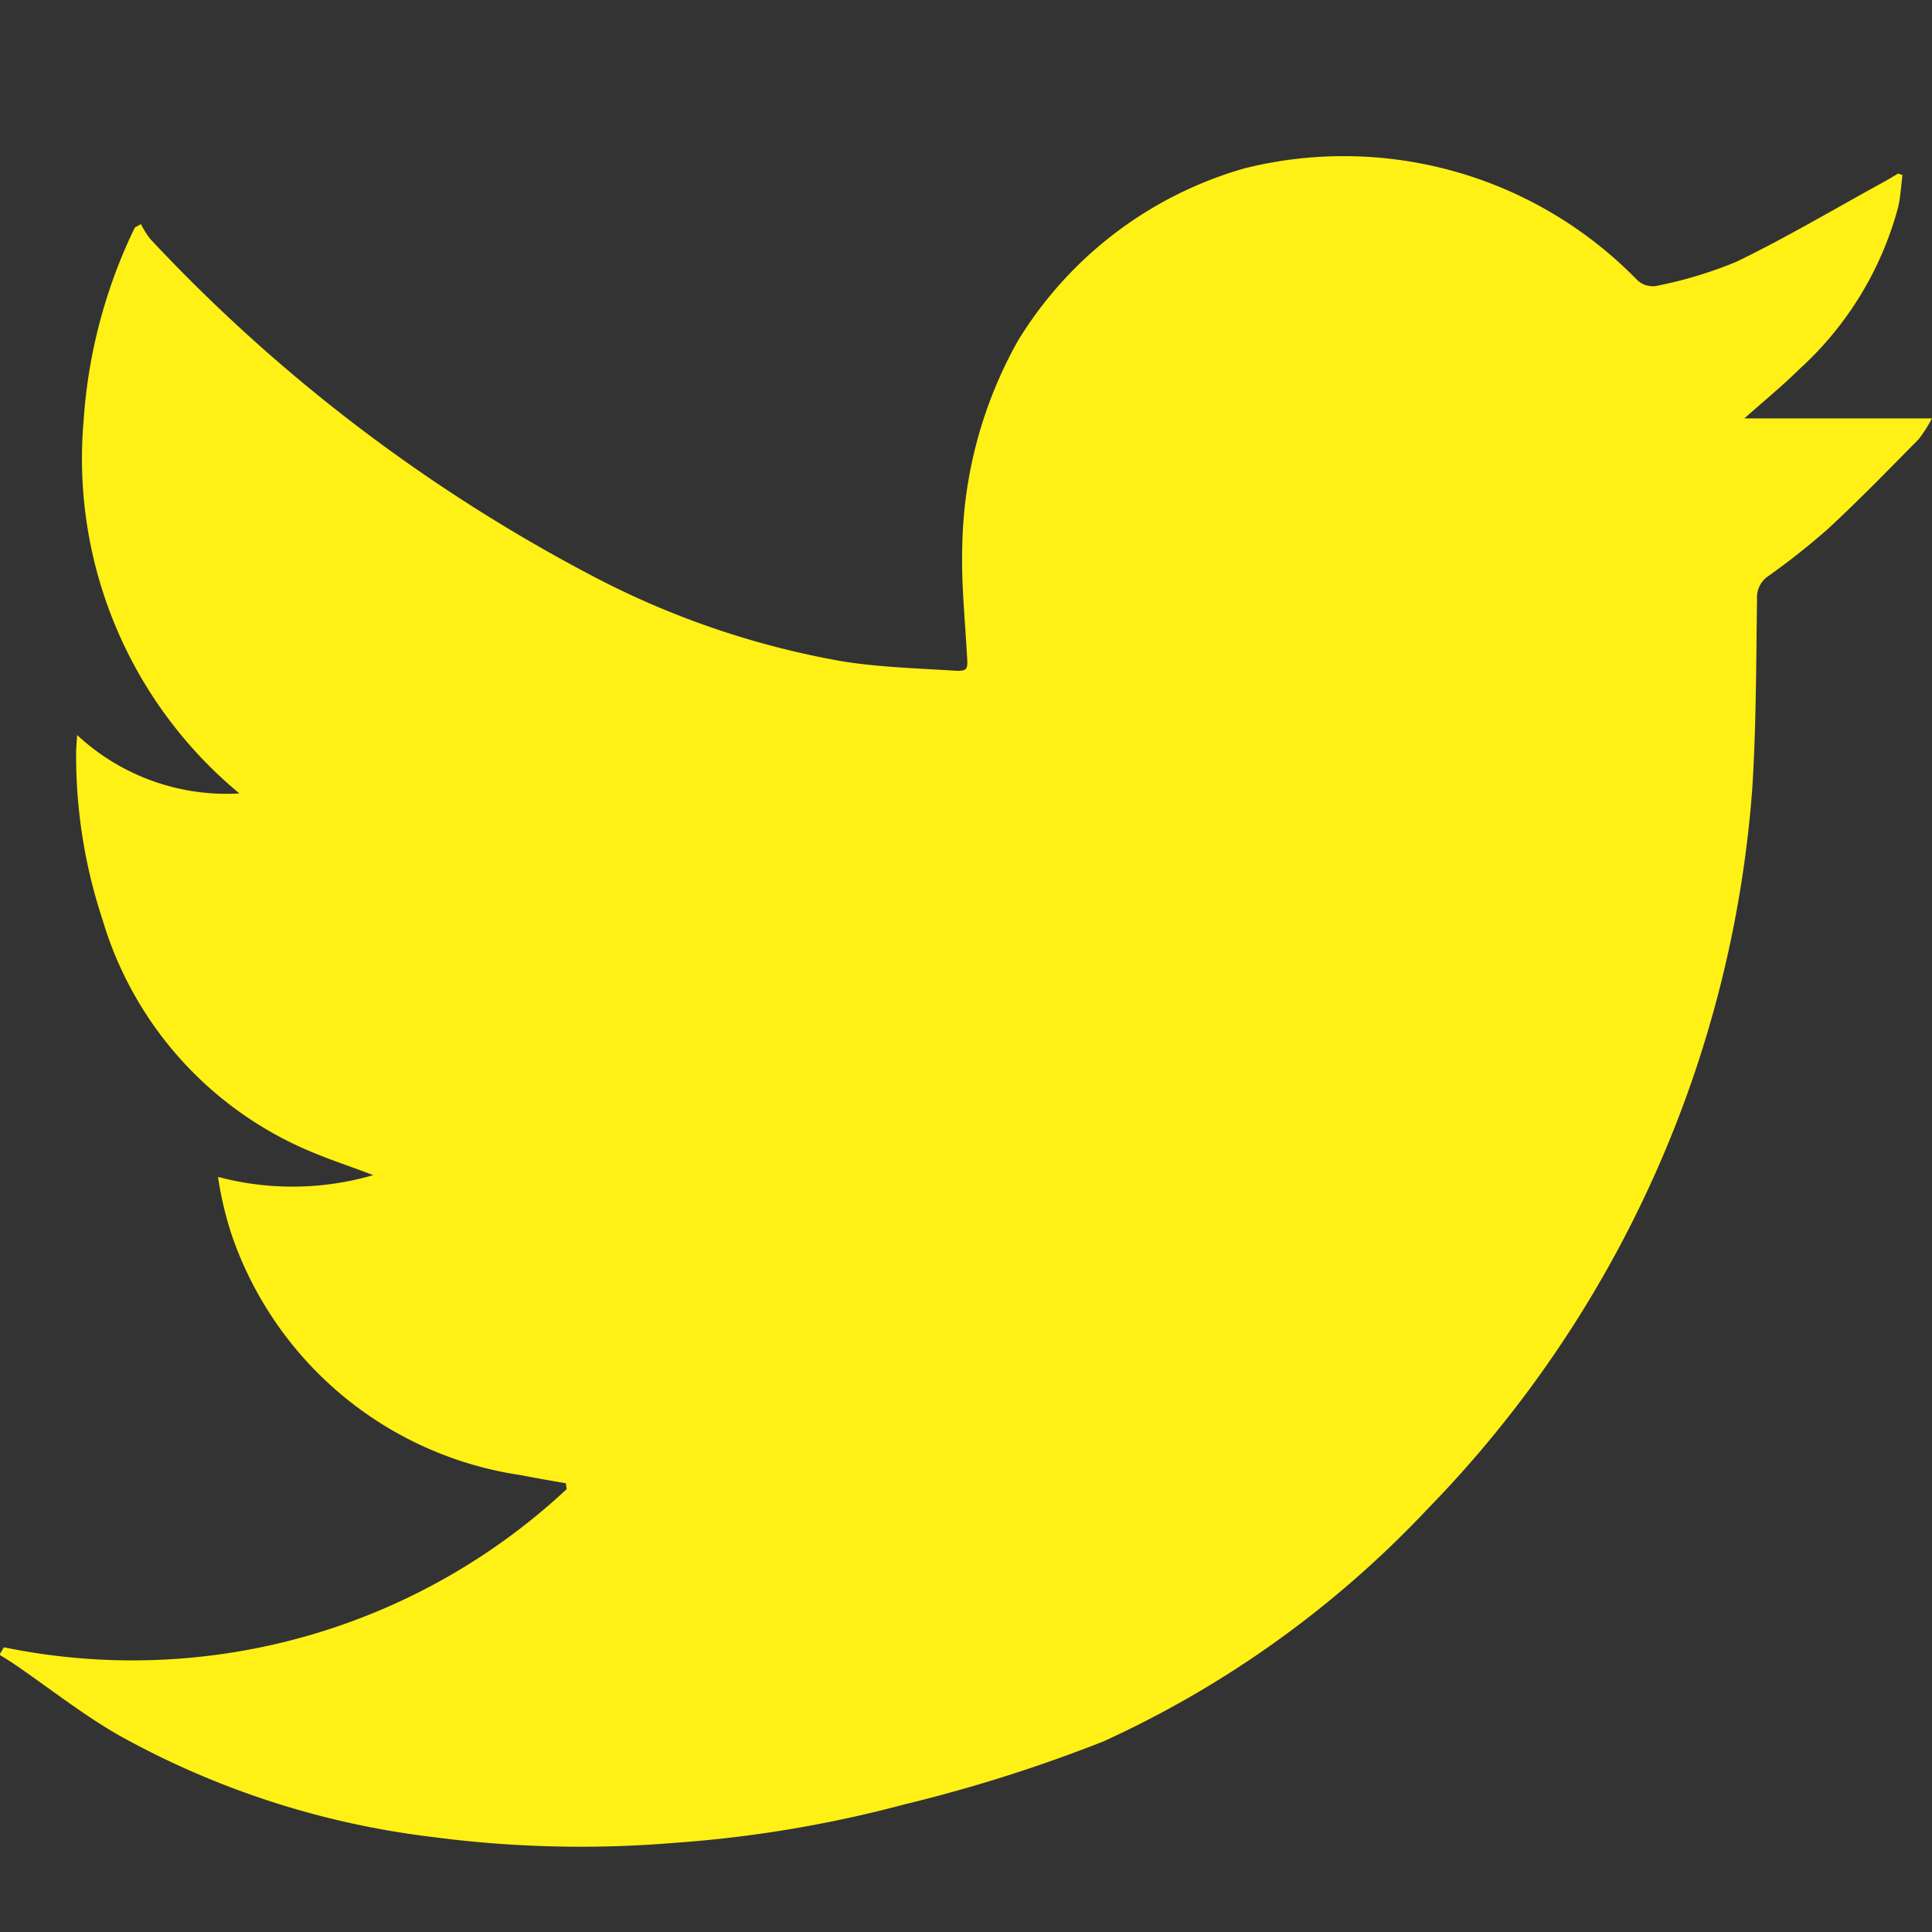 <svg xmlns="http://www.w3.org/2000/svg" width="25" height="25" viewBox="0 0 25 25"><rect x="0" y="0" width="25" height="25" fill="#333333" stroke="none"/><g transform="translate(-1538 -4012)"><rect width="25" height="25" transform="translate(1538 4012)" fill="none"/><path d="M447.726,2726.233a8.234,8.234,0,0,0,7.281-2.046l-.009-.076c-.193-.035-.386-.066-.578-.105a4.673,4.673,0,0,1-3.738-3.084,4.466,4.466,0,0,1-.186-.776,3.744,3.744,0,0,0,2.009-.023c-.315-.12-.638-.224-.945-.364a4.7,4.7,0,0,1-2.557-2.937,6.762,6.762,0,0,1-.343-2.155c0-.062.006-.125.013-.239a2.836,2.836,0,0,0,2.1.756,5.624,5.624,0,0,1-2.016-4.823,6.75,6.75,0,0,1,.663-2.5l.079-.044a1.086,1.086,0,0,0,.122.194,21.493,21.493,0,0,0,5.694,4.345,11.024,11.024,0,0,0,3.245,1.116c.469.077.95.091,1.426.121.217.014.216,0,.2-.217-.025-.464-.074-.93-.059-1.393a5.616,5.616,0,0,1,.717-2.651,5.06,5.06,0,0,1,2.936-2.237,5.3,5.3,0,0,1,5.068,1.433.294.294,0,0,0,.243.092,5.421,5.421,0,0,0,1.058-.318c.645-.313,1.264-.681,1.894-1.026.066-.036.129-.075.194-.113l.056.019c-.018.139-.025.281-.056.416a4.349,4.349,0,0,1-1.283,2.1c-.216.214-.453.407-.707.633h2.427a1.667,1.667,0,0,1-.175.273c-.384.389-.766.782-1.167,1.154a9.288,9.288,0,0,1-.776.614.332.332,0,0,0-.145.3c-.012.813-.01,1.627-.061,2.438a14.934,14.934,0,0,1-4.21,9.341,13.374,13.374,0,0,1-4.187,3,19.562,19.562,0,0,1-2.572.814,15.8,15.8,0,0,1-3,.5,14.632,14.632,0,0,1-3.106-.077,11.039,11.039,0,0,1-4.059-1.315c-.473-.271-.905-.614-1.357-.923-.062-.042-.127-.081-.191-.121Z" transform="translate(1090.325 1307.083)" fill="#fff115"/></g></svg>